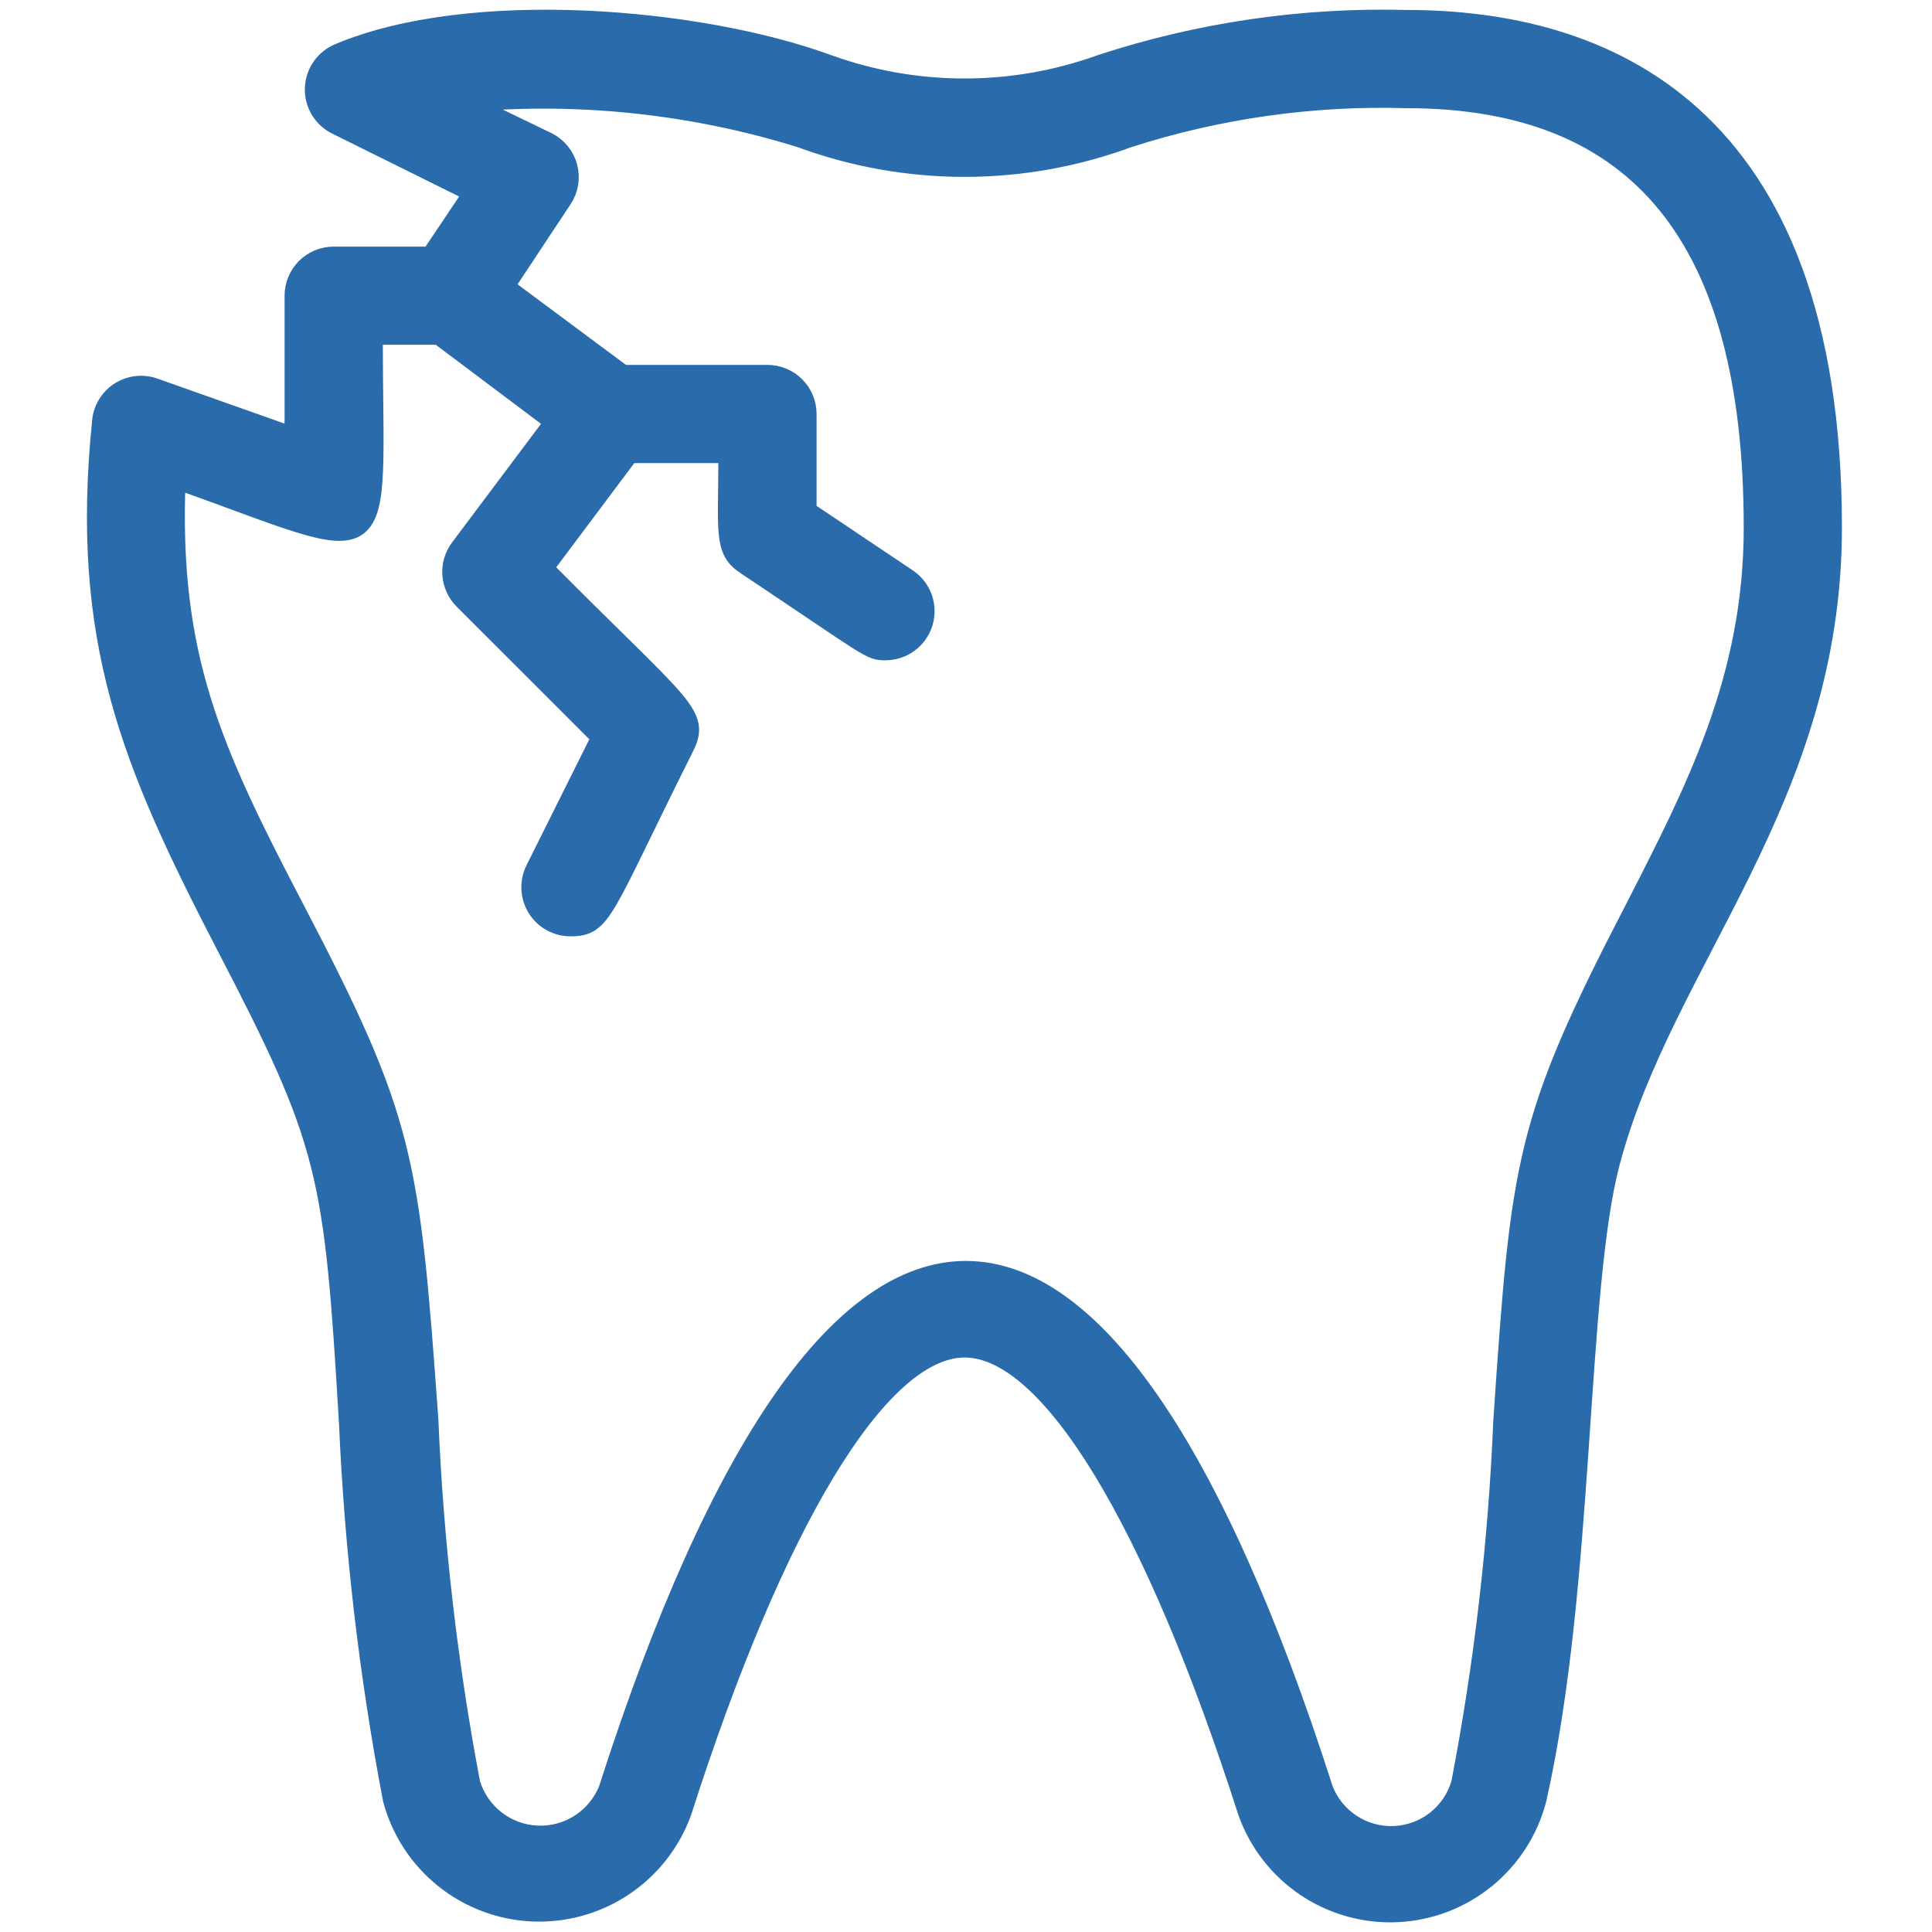 <?xml version="1.0" encoding="UTF-8"?>
<svg xmlns="http://www.w3.org/2000/svg" width="100" height="100" viewBox="0 0 100 100" fill="none">
  <g clip-path="url(#clip0_1104_54)">
    <path d="M72.793 1.016C67.433 0.875 62.089 1.655 56.994 3.323C52.423 4.976 47.419 4.976 42.848 3.323C36.214 0.894 24.355 -0.127 17.537 2.751C17.175 2.902 16.864 3.153 16.641 3.475C16.418 3.798 16.292 4.178 16.279 4.569C16.266 4.961 16.367 5.349 16.568 5.685C16.769 6.021 17.063 6.293 17.415 6.466L24.498 9.977L22.293 13.264H17.272C16.73 13.264 16.211 13.479 15.828 13.861C15.445 14.244 15.23 14.764 15.23 15.305V22.633L7.964 20.061C7.674 19.961 7.365 19.928 7.06 19.964C6.755 20 6.462 20.104 6.203 20.269C5.944 20.434 5.726 20.655 5.564 20.916C5.402 21.176 5.302 21.47 5.269 21.776C4.106 33.166 6.8 39.493 11.658 48.883C17.027 59.212 17.272 60.64 18.047 73.684C18.333 80.207 19.09 86.702 20.313 93.116C20.741 94.734 21.675 96.173 22.978 97.223C24.281 98.273 25.885 98.88 27.557 98.955C29.229 99.03 30.881 98.57 32.273 97.641C33.665 96.712 34.724 95.362 35.296 93.79C40.113 78.746 45.502 69.765 49.931 69.765C54.361 69.765 59.749 78.746 64.567 93.769C65.126 95.354 66.179 96.717 67.571 97.657C68.964 98.598 70.621 99.066 72.3 98.993C73.978 98.919 75.589 98.309 76.894 97.251C78.2 96.193 79.13 94.743 79.549 93.116C82.06 81.971 81.59 66.846 83.346 60.171C86.122 49.679 94.838 41.412 94.838 27.307C94.838 5.568 82.856 1.016 72.793 1.016ZM84.632 46.985C78.896 58.048 78.712 60.028 77.794 73.52C77.533 79.832 76.803 86.116 75.61 92.32C75.389 93.072 74.938 93.737 74.321 94.22C73.704 94.703 72.951 94.981 72.168 95.015C71.384 95.049 70.61 94.837 69.954 94.408C69.297 93.98 68.791 93.357 68.506 92.626C57.055 56.864 42.971 56.762 31.479 92.626C31.187 93.354 30.676 93.972 30.017 94.396C29.358 94.82 28.584 95.029 27.801 94.993C27.018 94.957 26.265 94.679 25.648 94.196C25.031 93.713 24.579 93.051 24.355 92.3C23.178 86.094 22.455 79.811 22.191 73.5C21.211 59.885 20.987 58.007 15.23 46.985C10.964 38.82 8.739 33.982 9.107 24.797C20.558 28.879 19.313 29.695 19.313 17.346H22.722L28.703 21.837L23.804 28.369C23.506 28.762 23.361 29.249 23.395 29.74C23.429 30.232 23.639 30.694 23.987 31.043L31.111 38.166L27.702 45.005C27.546 45.315 27.471 45.661 27.486 46.009C27.5 46.356 27.604 46.694 27.785 46.991C27.968 47.288 28.222 47.533 28.526 47.703C28.829 47.873 29.171 47.963 29.519 47.964C31.213 47.964 31.131 47.25 35.418 38.677C36.296 36.942 35.296 36.636 28.131 29.41L32.581 23.47H37.684C37.684 27.552 37.419 28.471 38.602 29.246C45.236 33.676 45.012 33.676 45.849 33.676C46.285 33.672 46.708 33.529 47.057 33.268C47.406 33.006 47.662 32.64 47.788 32.222C47.913 31.805 47.902 31.358 47.755 30.947C47.608 30.536 47.333 30.184 46.971 29.94L41.766 26.45V21.428C41.766 20.887 41.551 20.368 41.168 19.985C40.786 19.602 40.266 19.387 39.725 19.387H32.234L26.11 14.835L29.111 10.304C29.272 10.064 29.38 9.792 29.428 9.507C29.477 9.221 29.464 8.929 29.39 8.649C29.317 8.369 29.185 8.108 29.003 7.883C28.821 7.658 28.593 7.474 28.335 7.344L24.11 5.303C29.951 4.778 35.838 5.402 41.44 7.14C46.913 9.16 52.928 9.16 58.402 7.14C63.048 5.645 67.915 4.955 72.793 5.099C84.877 5.099 90.755 12.366 90.755 27.307C90.755 35.105 87.755 40.881 84.632 46.985Z" fill="#2A6BAC" stroke="#2A6BAC"></path>
  </g>
  <defs>
    <clipPath id="clip0_1104_54">
      <rect width="100" height="100" fill="white"></rect>
    </clipPath>
  </defs>
</svg>
